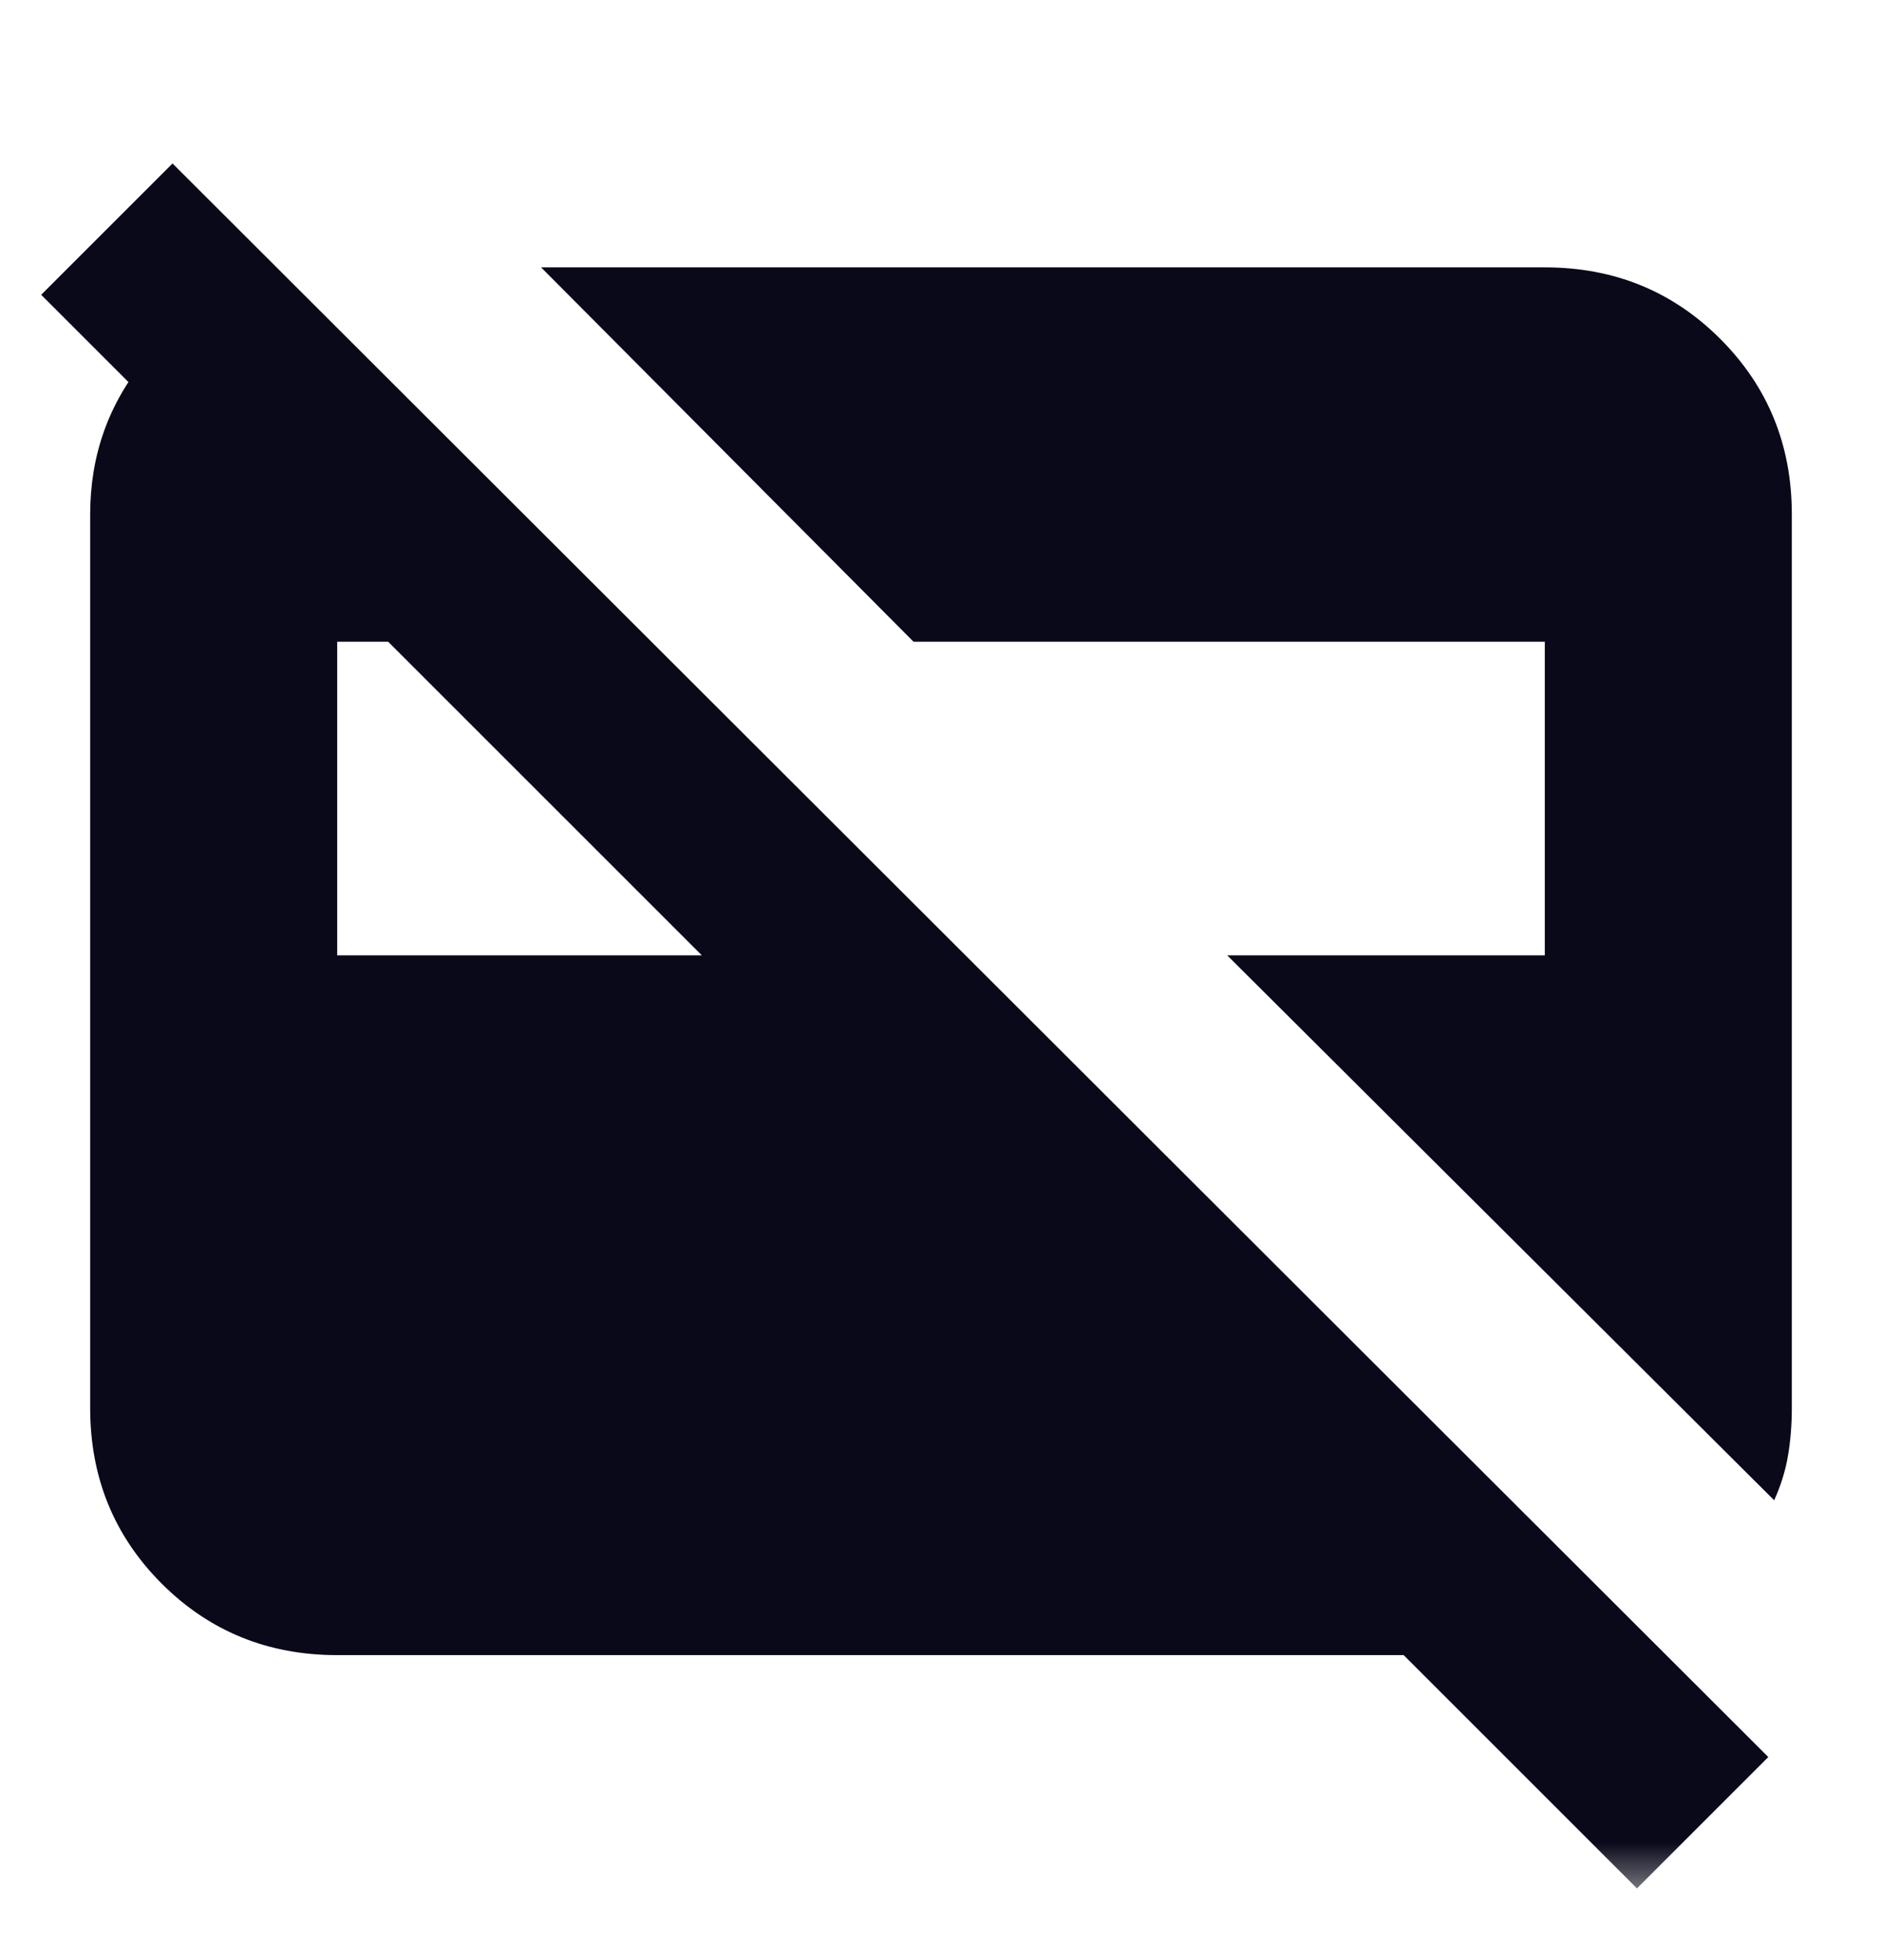 <svg width="24" height="25" viewBox="0 0 24 25" fill="none" xmlns="http://www.w3.org/2000/svg">
<mask id="mask0_2081_3640" style="mask-type:alpha" maskUnits="userSpaceOnUse" x="0" y="0" width="24" height="25">
<rect y="0.26" width="24" height="24" fill="#D9D9D9"/>
</mask>
<g mask="url(#mask0_2081_3640)">
<path d="M22.625 19.135L15.65 12.185H19.7V8.185H11.65L6.9 3.41H19.7C20.583 3.41 21.329 3.714 21.937 4.322C22.546 4.931 22.85 5.677 22.85 6.56V17.96C22.85 18.177 22.833 18.381 22.8 18.573C22.767 18.764 22.708 18.952 22.625 19.135ZM4.3 12.185H8.95L4.95 8.185H4.3V12.185ZM20.875 24.085L17.9 21.11H4.3C3.417 21.11 2.671 20.806 2.062 20.198C1.454 19.589 1.15 18.843 1.15 17.96V6.56C1.15 5.81 1.383 5.152 1.85 4.585C2.317 4.018 2.9 3.652 3.6 3.485L6.675 6.56H3.325L0.525 3.76L2.2 2.085L22.55 22.41L20.875 24.085Z" fill="#09091A"/>
</g>
</svg>
